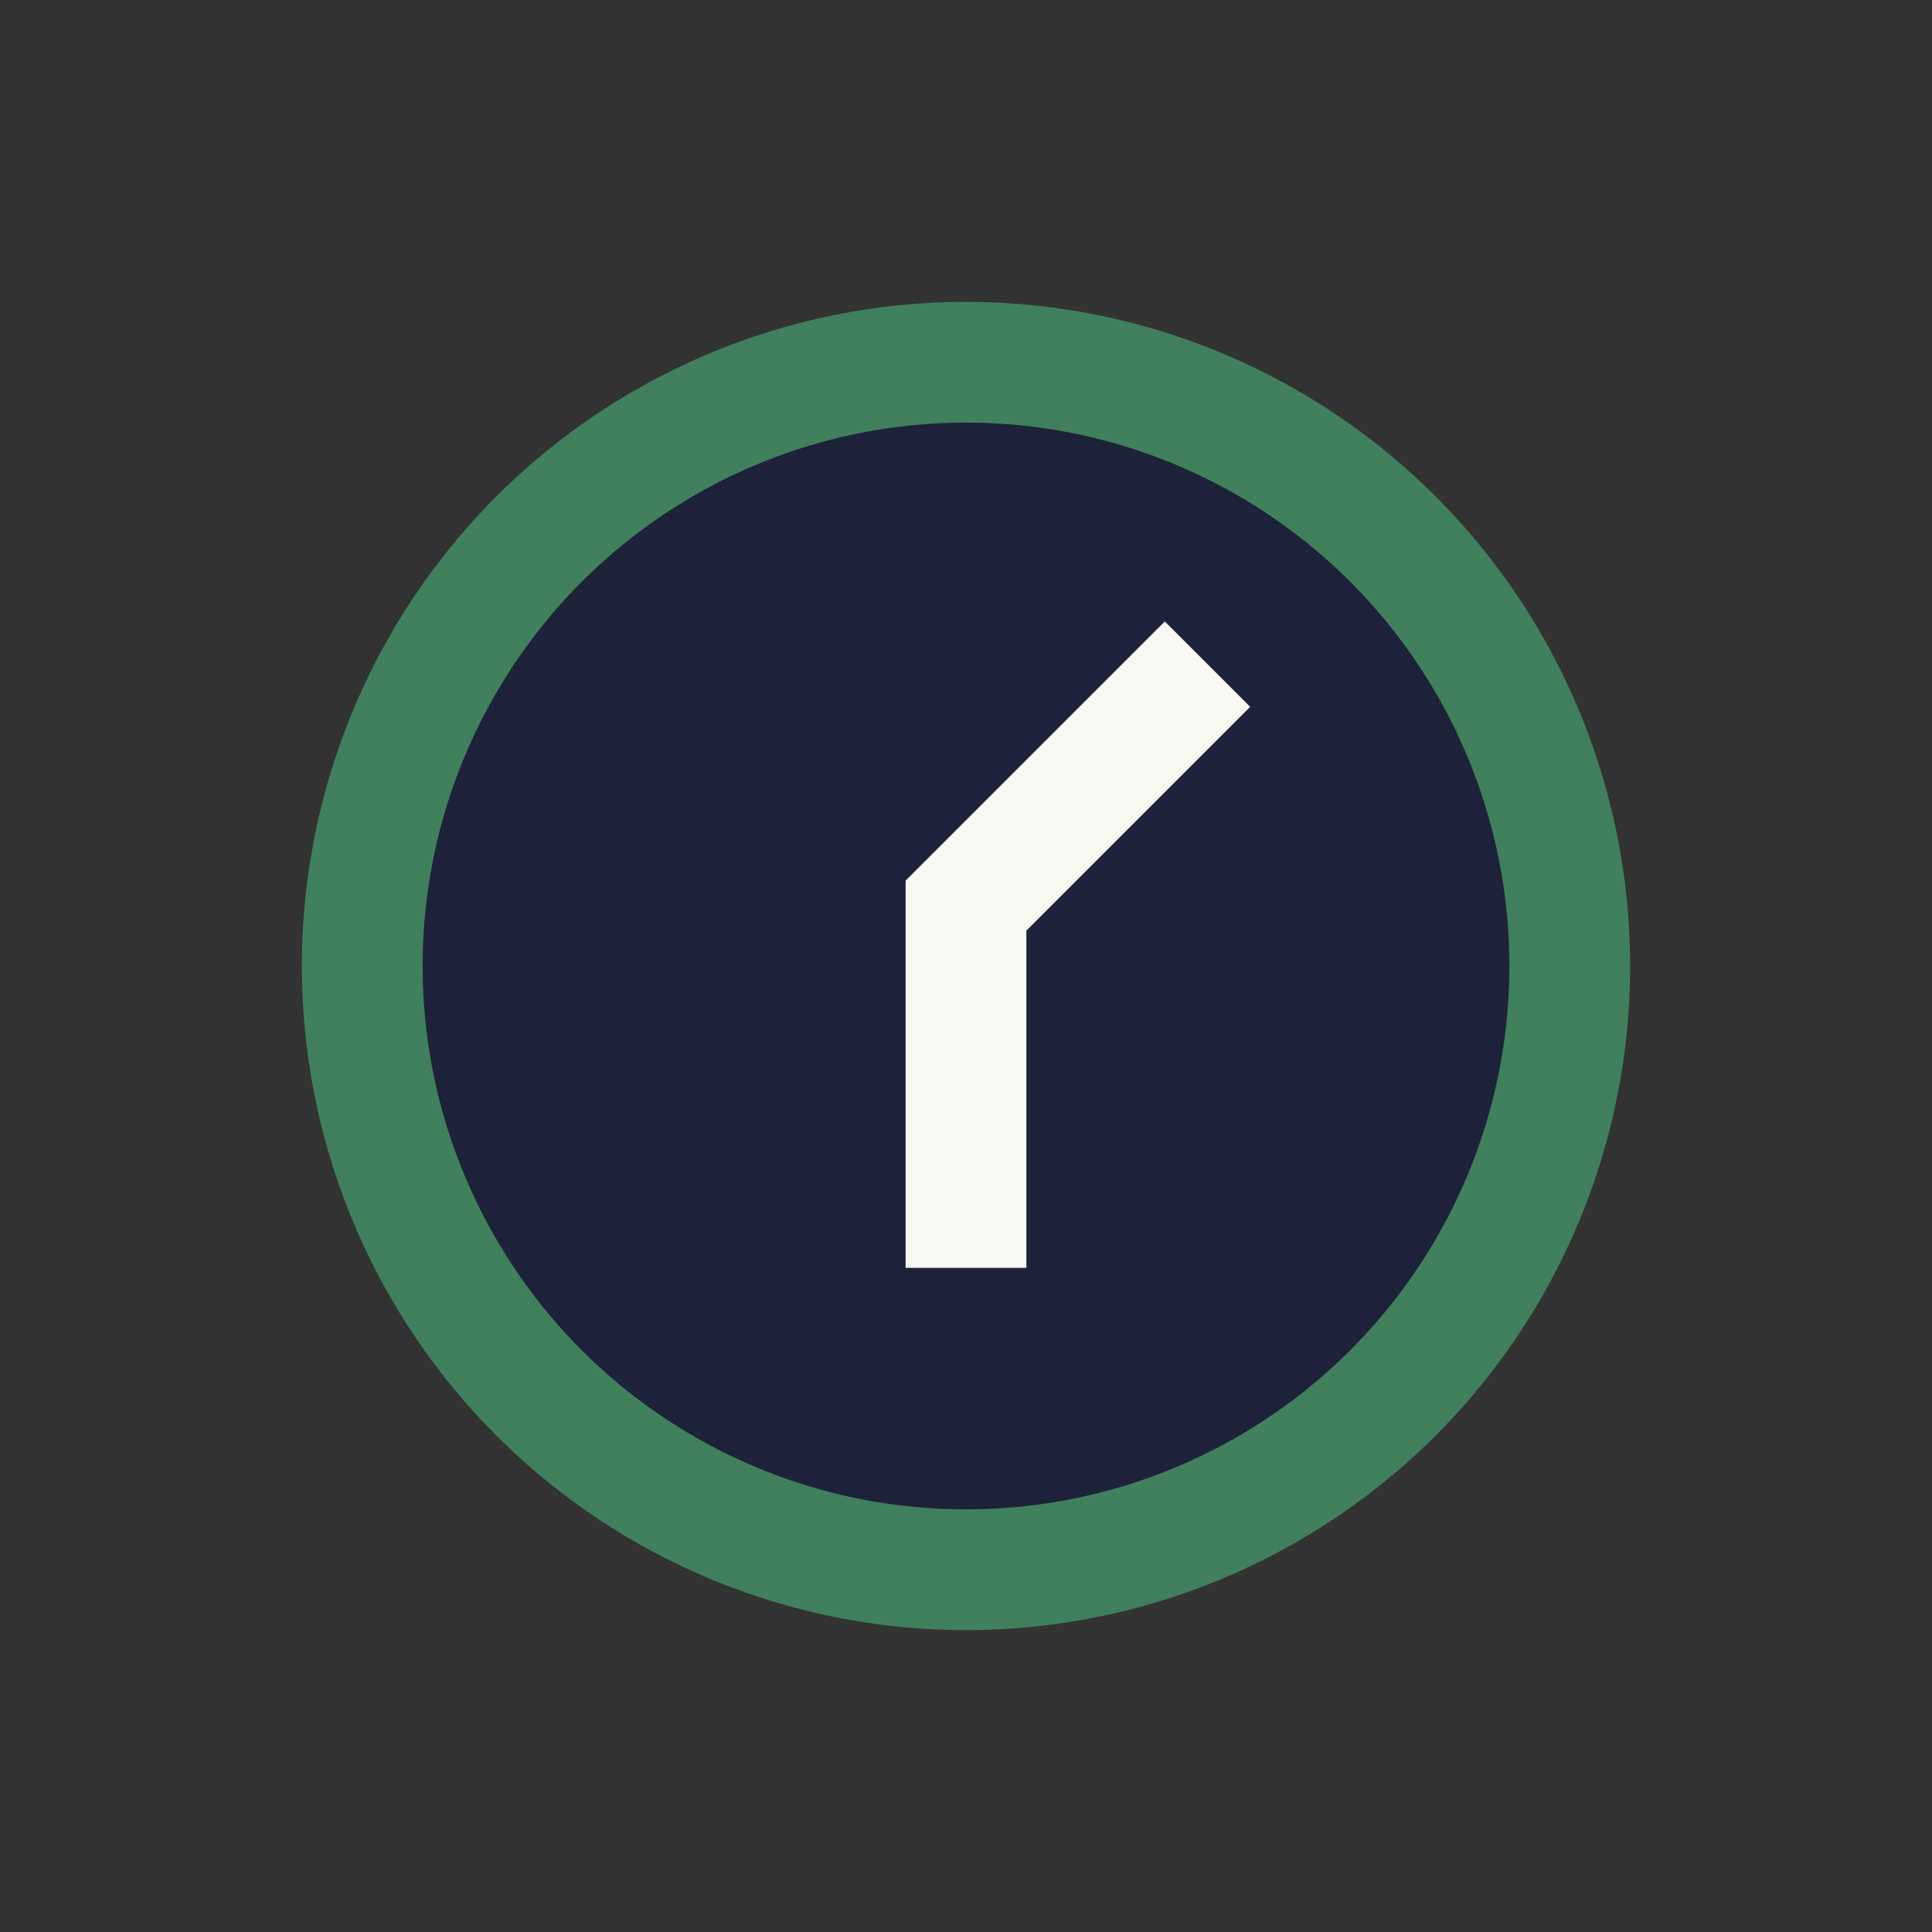 <?xml version="1.0" encoding="UTF-8"?>
<svg xmlns="http://www.w3.org/2000/svg" width="32" height="32" viewBox="0 0 32 32"><rect x="0" y="0" width="32" height="32" fill="#333333" stroke="none"/><circle cx="16" cy="16" r="10" fill="#1E223A" stroke="#40805C" stroke-width="2"/><path d="M16 21v-6l4-4" stroke="#F8F8F2" stroke-width="2" fill="none"/></svg>